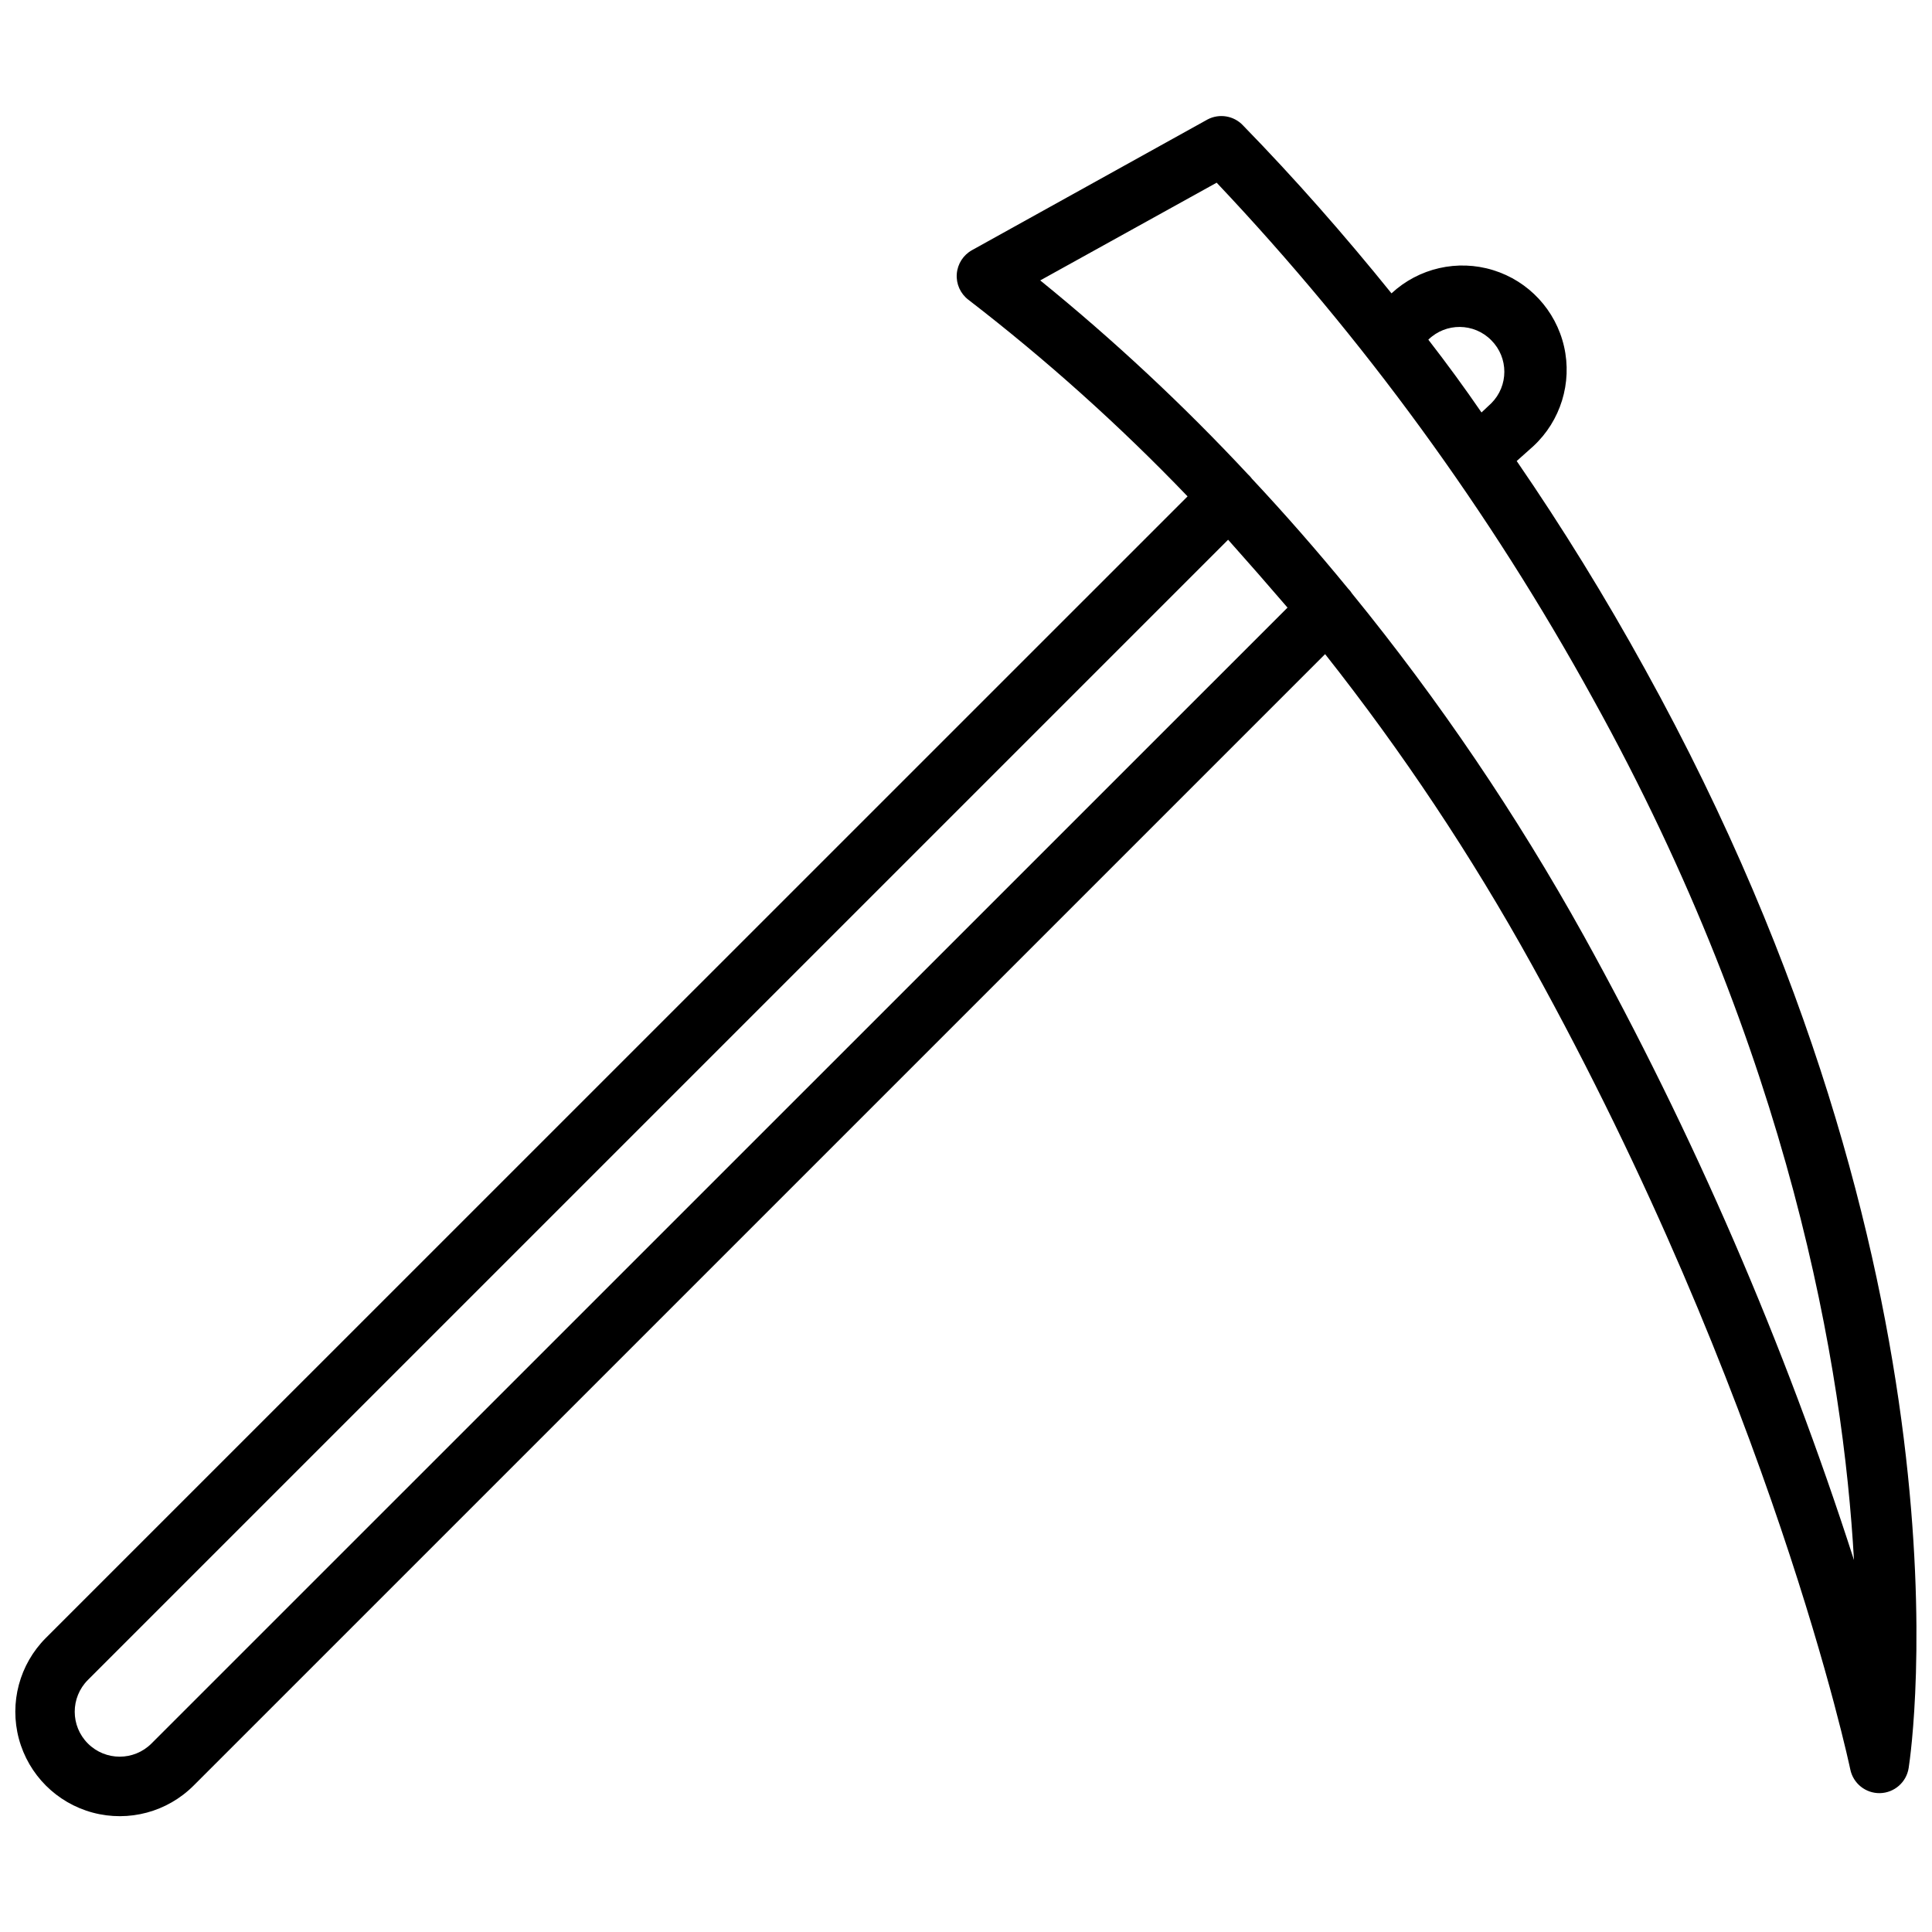 <?xml version="1.0" encoding="UTF-8"?>
<!-- Uploaded to: ICON Repo, www.iconrepo.com, Generator: ICON Repo Mixer Tools -->
<svg width="800px" height="800px" version="1.1" viewBox="144 144 512 512" xmlns="http://www.w3.org/2000/svg">
 <defs>
  <clipPath id="a">
   <path d="m148.09 174h503.81v452h-503.81z"/>
  </clipPath>
 </defs>
 <g clip-path="url(#a)">
  <path d="m579.91 321.28c-10.496-19.051-21.82-37.418-33.969-55.105l4.41-3.934c7.234-6.715 10.336-16.777 8.141-26.402-2.199-9.621-9.363-17.344-18.797-20.25-9.43-2.91-19.699-0.562-26.934 6.152-12.516-15.508-25.586-30.387-39.359-44.516v-0.004c-2.418-2.559-6.246-3.203-9.367-1.574l-62.426 34.637c-2.328 1.285-3.852 3.656-4.051 6.309s0.953 5.223 3.066 6.84c20.641 15.895 40.059 33.316 58.094 52.113l-302.56 302.52c-6.992 6.996-9.715 17.191-7.152 26.742 2.566 9.547 10.027 17.004 19.582 19.559 9.555 2.555 19.742-0.18 26.73-7.176l299.85-299.84c20.461 25.883 38.77 53.395 54.75 82.262 63.645 114.89 84.23 212.35 84.426 213.29 0.762 3.723 4.074 6.375 7.871 6.297 3.809-0.086 7.008-2.891 7.598-6.652 0.828-5.312 19.012-130.56-69.902-291.27zm-40.699-87.102c4.606 4.609 4.606 12.078 0 16.688l-2.598 2.441c-4.488-6.535-9.184-12.965-14.09-19.289 4.652-4.559 12.121-4.488 16.688 0.16zm-355.07 371.87c-4.652 4.652-12.195 4.652-16.848 0-4.652-4.648-4.652-12.191 0-16.844l302.17-302.17c5.246 5.879 10.496 11.875 15.742 17.988zm379.55-214.12h-0.004c-17.742-31.953-38.277-62.273-61.359-90.605-0.316-0.5-0.684-0.961-1.102-1.379-8.215-10.023-16.688-19.707-25.426-29.047h-0.004c-0.18-0.25-0.379-0.484-0.59-0.711l-0.434-0.43c-17.156-18.402-35.57-35.59-55.102-51.445l46.762-25.898h-0.004c38.902 41.164 72.402 87.109 99.699 136.73 52.387 94.465 66.359 177.63 69.195 228.29-18.461-57.359-42.453-112.79-71.637-165.51z"/>
 </g>
</svg>